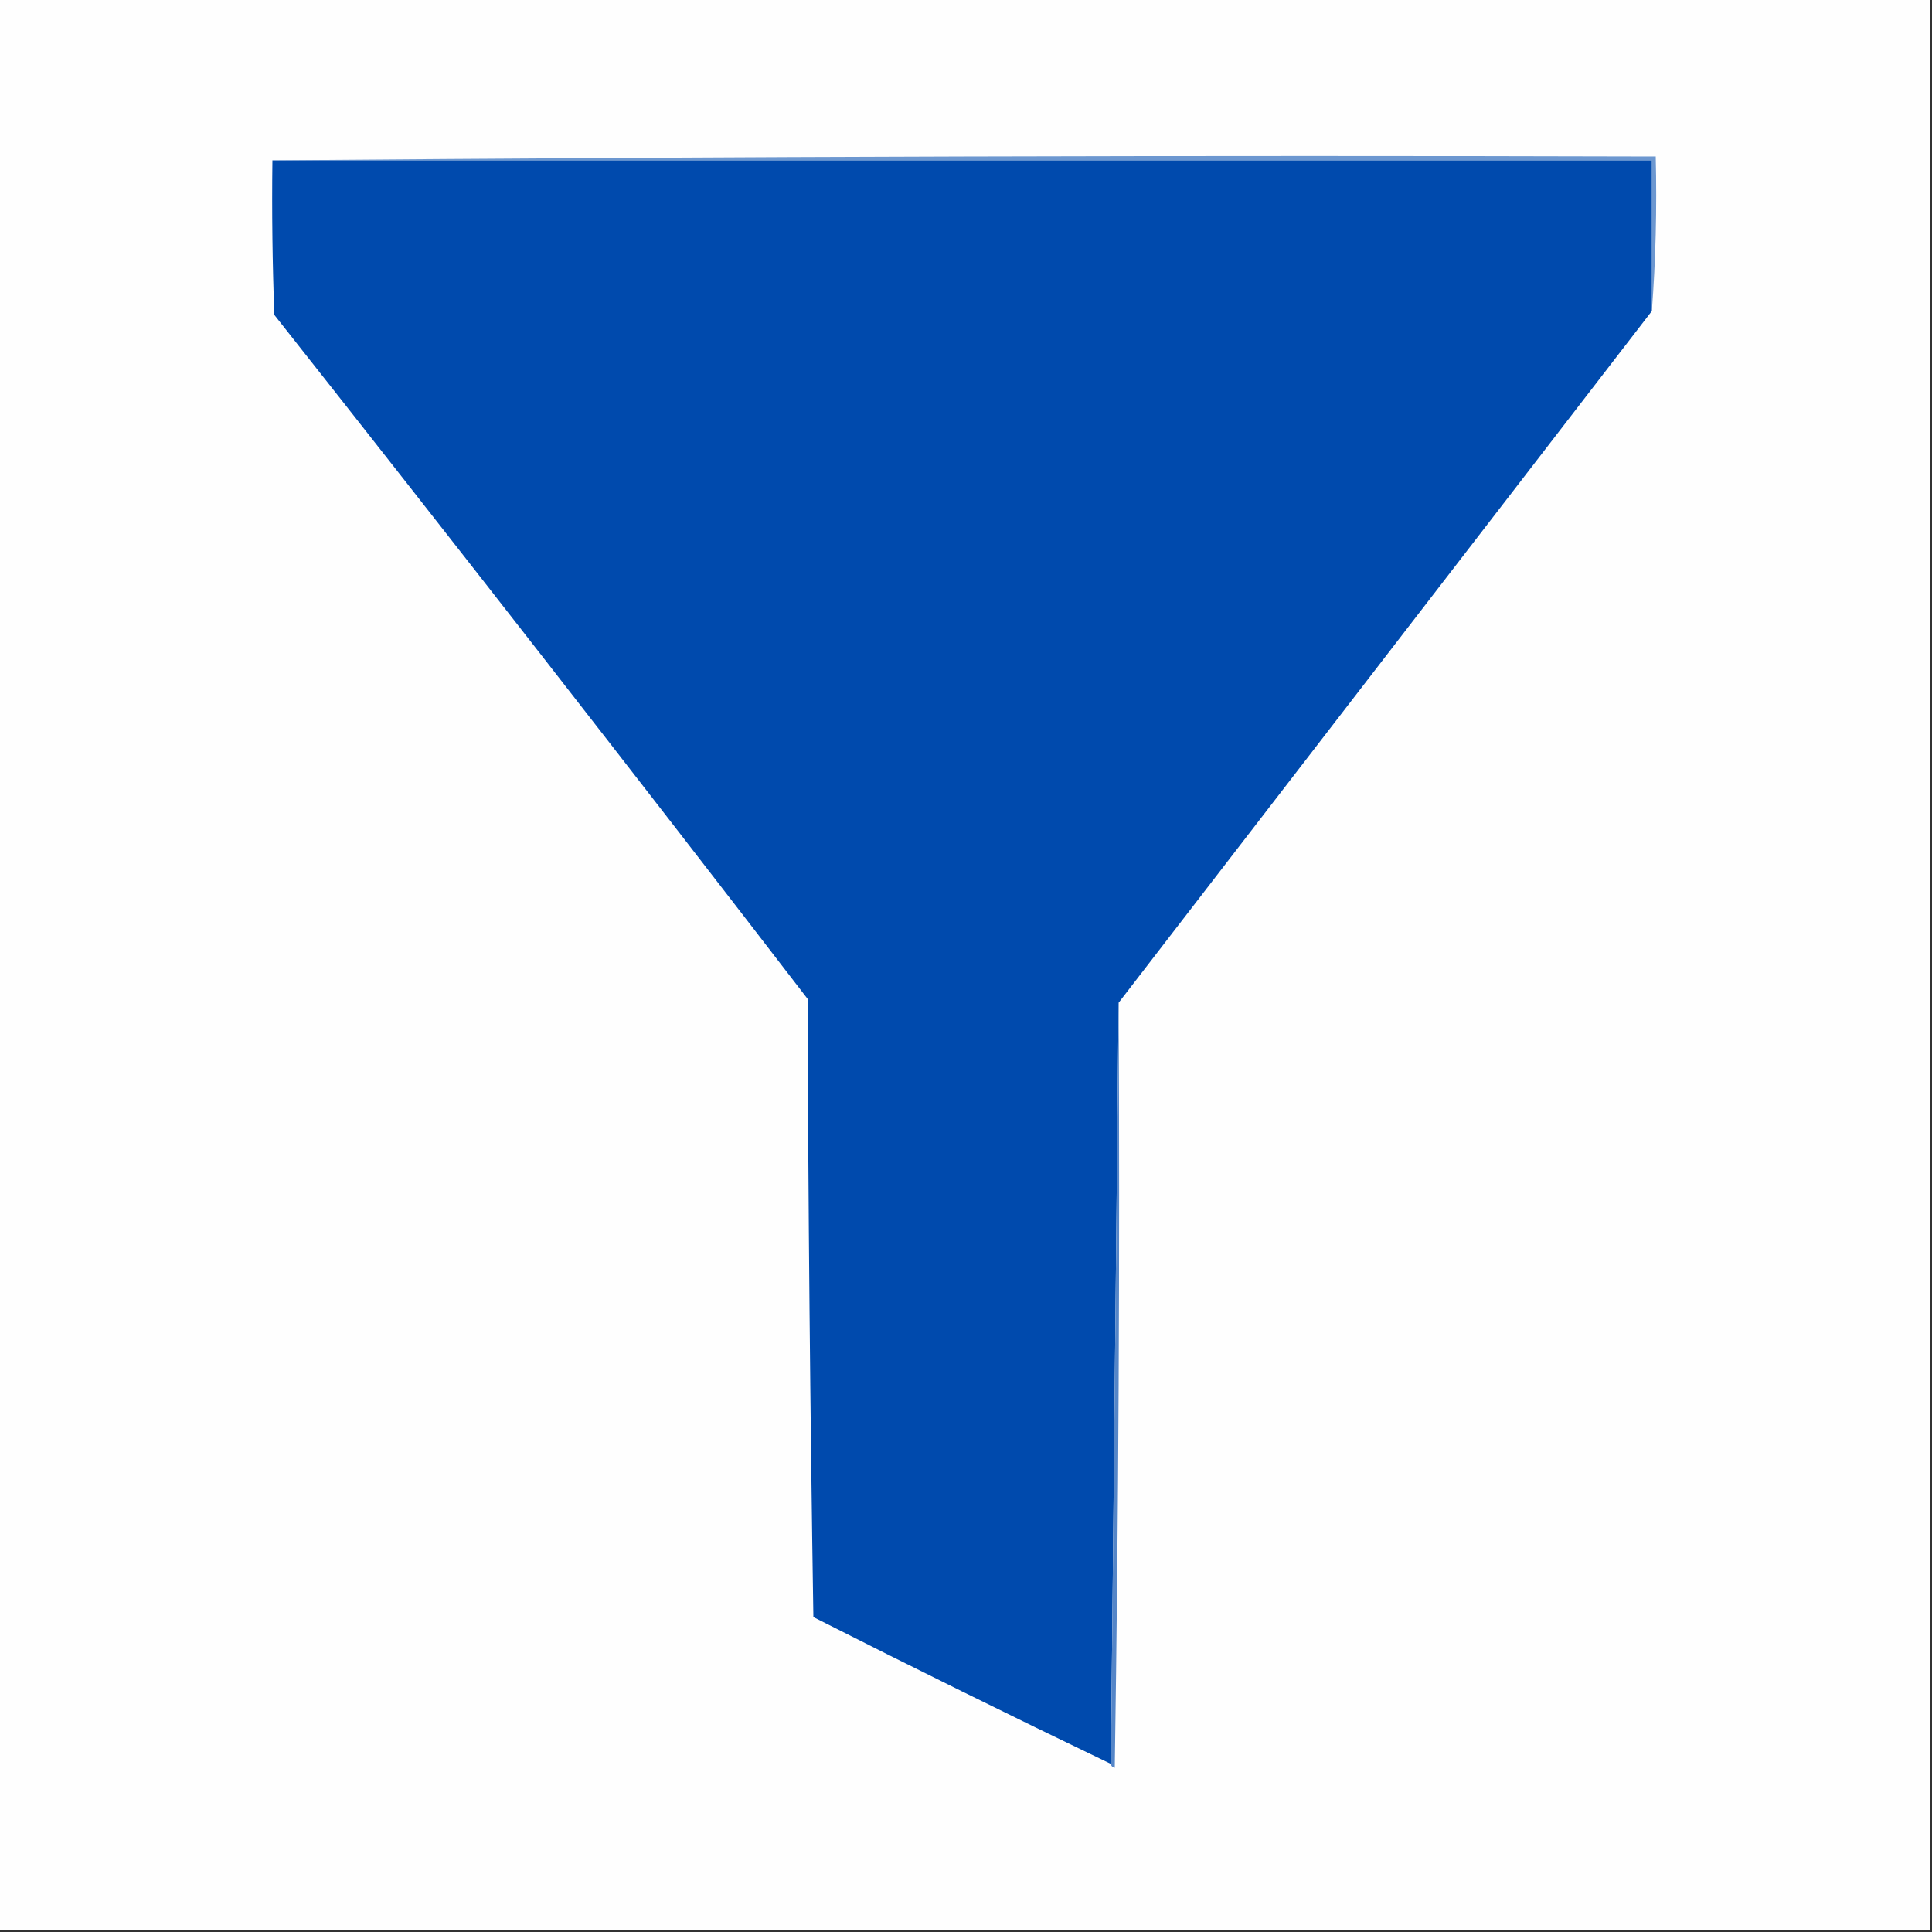 <?xml version="1.0" encoding="UTF-8" standalone="no"?>
<svg
   version="1.1"
   width="500px"
   height="500px"
   style="shape-rendering:geometricPrecision; text-rendering:geometricPrecision; image-rendering:optimizeQuality; fill-rule:evenodd; clip-rule:evenodd"
   id="svg8"
   sodipodi:docname="tslogo.svg"
   inkscape:version="1.4 (86a8ad7, 2024-10-11)"
   xmlns:inkscape="http://www.inkscape.org/namespaces/inkscape"
   xmlns:sodipodi="http://sodipodi.sourceforge.net/DTD/sodipodi-0.dtd"
   xmlns="http://www.w3.org/2000/svg"
   xmlns:svg="http://www.w3.org/2000/svg">
  <rect width="100%" height="100%" fill="#333333" stroke="none"/>
  <defs
     id="defs8" />
  <sodipodi:namedview
     id="namedview8"
     pagecolor="#ffffff"
     bordercolor="#000000"
     borderopacity="0.25"
     inkscape:showpageshadow="2"
     inkscape:pageopacity="0.0"
     inkscape:pagecheckerboard="0"
     inkscape:deskcolor="#d1d1d1"
     inkscape:zoom="1.614"
     inkscape:cx="250"
     inkscape:cy="250"
     inkscape:window-width="1920"
     inkscape:window-height="1009"
     inkscape:window-x="-8"
     inkscape:window-y="-8"
     inkscape:window-maximized="1"
     inkscape:current-layer="svg8" />
  <g
     id="g1">
    <path
       style="opacity:1"
       fill="#fefefe"
       d="M -0.5,-0.5 C 166.167,-0.5 332.833,-0.5 499.5,-0.5C 499.5,166.167 499.5,332.833 499.5,499.5C 332.833,499.5 166.167,499.5 -0.5,499.5C -0.5,332.833 -0.5,166.167 -0.5,-0.5 Z"
       id="path1" />
  </g>
  <g
     id="g2">
    <path
       style="opacity:1"
       fill="#6c97d0"
       d="M 70.5,41.5 C 189.666,40.501 308.999,40.167 428.5,40.5C 428.829,54.011 428.496,67.344 427.5,80.5C 427.5,67.5 427.5,54.5 427.5,41.5C 308.5,41.5 189.5,41.5 70.5,41.5 Z"
       id="path2" />
  </g>
  <g
     id="g3">
    <path
       style="opacity:1"
       fill="#004aad"
       d="M 70.5,41.5 C 189.5,41.5 308.5,41.5 427.5,41.5C 427.5,54.5 427.5,67.5 427.5,80.5C 381.524,140.148 335.524,199.815 289.5,259.5C 288.833,325.167 288.167,390.833 287.5,456.5C 261.732,444.116 236.065,431.45 210.5,418.5C 209.667,365.17 209.167,311.836 209,258.5C 163.382,199.214 117.382,140.214 71,81.5C 70.5,68.171 70.333,54.837 70.5,41.5 Z"
       id="path3" />
  </g>
  <g
     id="g4">
    <path
       style="opacity:1"
       fill="#5586c8"
       d="M 289.5,259.5 C 289.833,325.503 289.5,391.503 288.5,457.5C 287.893,457.376 287.56,457.043 287.5,456.5C 288.167,390.833 288.833,325.167 289.5,259.5 Z"
       id="path4" />
  </g>
  <g
     id="g6" />
</svg>

